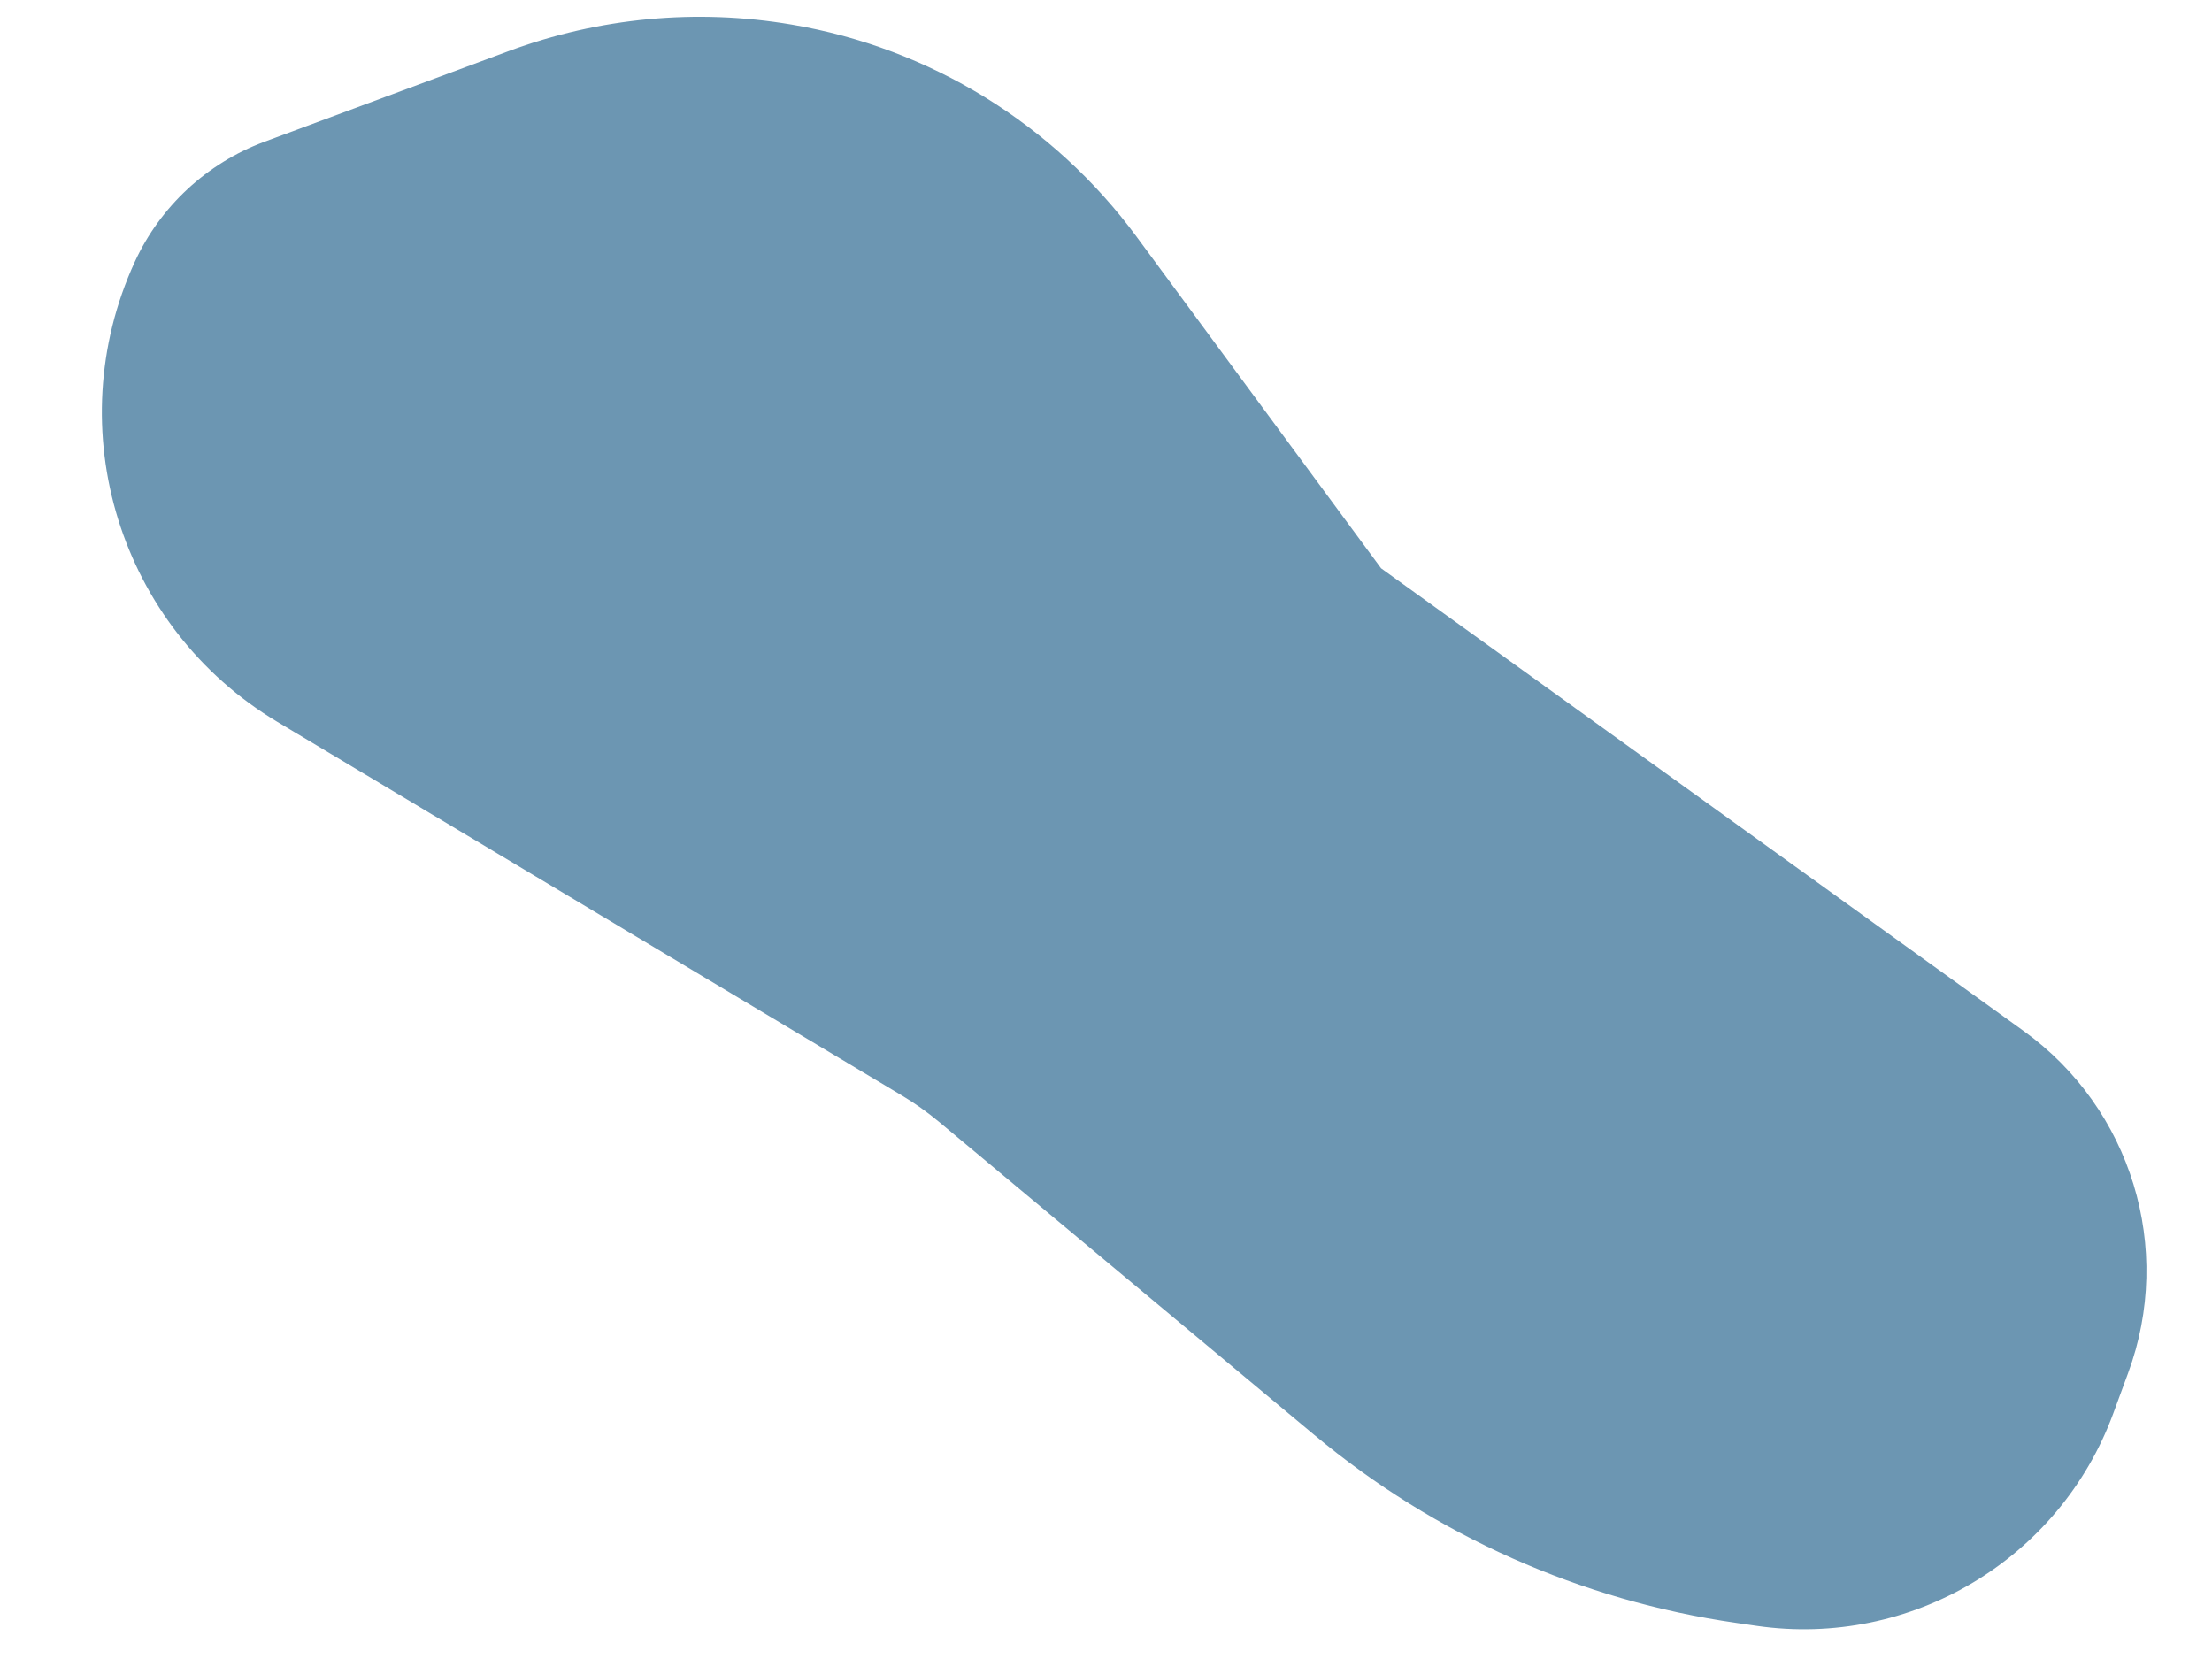 <?xml version="1.0" encoding="utf-8"?>
<svg xmlns="http://www.w3.org/2000/svg" fill="none" height="100%" overflow="visible" preserveAspectRatio="none" style="display: block;" viewBox="0 0 20 15" width="100%">
<path d="M15.7 14.674L15.885 14.701C17.276 14.901 18.619 14.102 19.106 12.783L19.241 12.416C19.658 11.289 19.271 10.023 18.296 9.321L12.487 5.138L10.277 2.141C9.525 1.121 8.407 0.433 7.157 0.222C6.298 0.076 5.416 0.159 4.599 0.462L2.39 1.282C1.871 1.475 1.449 1.866 1.218 2.369C0.525 3.881 1.081 5.673 2.508 6.527L8.151 9.903C8.271 9.974 8.384 10.055 8.491 10.144L11.882 12.973C12.973 13.883 14.294 14.472 15.7 14.674Z" fill="#6C96B2" id="Vector 6000"/>
</svg>